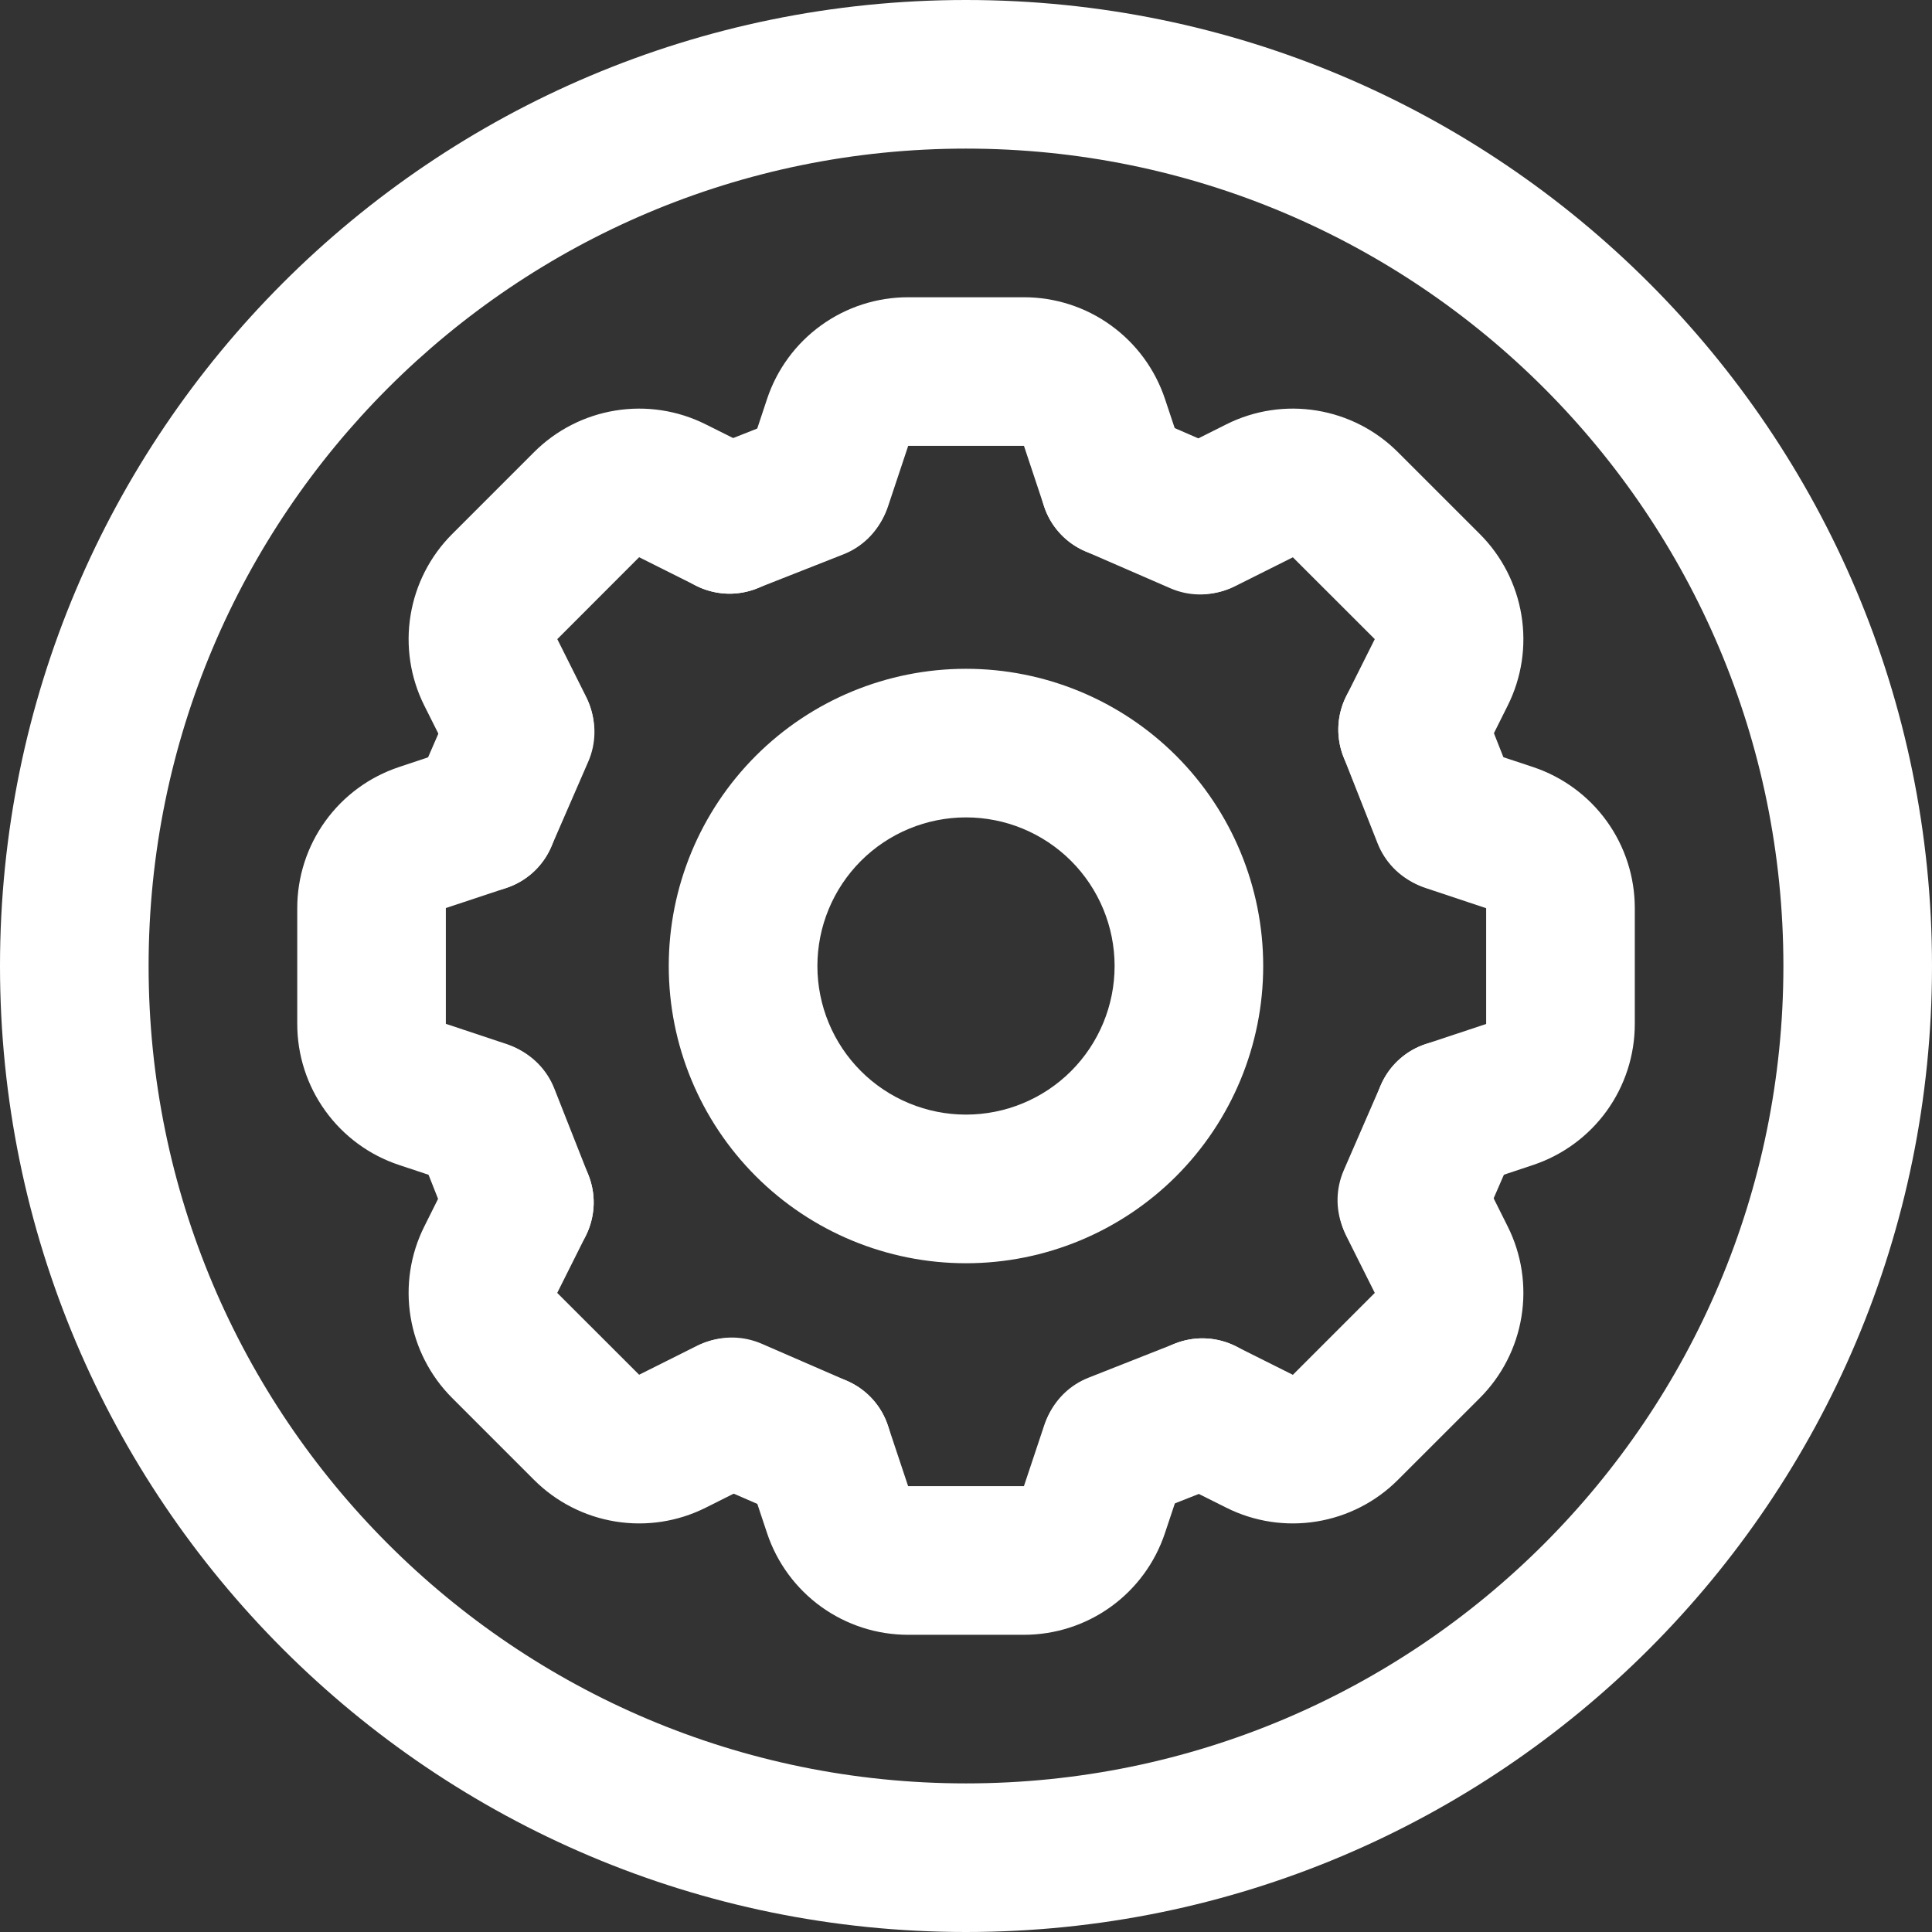 <?xml version="1.0" encoding="UTF-8"?>
<svg xmlns="http://www.w3.org/2000/svg" width="48" height="48" viewBox="0 0 48 48" fill="none">
  <rect x="0" y="0" width="48" height="48" fill="#333333" stroke="none"/>
  <g clip-path="url(#clip0_209_3775)">
    <path fill-rule="evenodd" clip-rule="evenodd" d="M24 27.692C24.979 27.692 25.918 27.303 26.611 26.611C27.303 25.919 27.692 24.979 27.692 24C27.692 23.021 27.303 22.082 26.611 21.389C25.918 20.697 24.979 20.308 24 20.308C23.021 20.308 22.081 20.697 21.389 21.389C20.697 22.082 20.308 23.021 20.308 24C20.308 24.979 20.697 25.919 21.389 26.611C22.081 27.303 23.021 27.692 24 27.692ZM24 31.385C25.958 31.385 27.837 30.607 29.222 29.222C30.606 27.837 31.384 25.959 31.384 24C31.384 22.042 30.606 20.163 29.222 18.778C27.837 17.393 25.958 16.616 24 16.616C22.041 16.616 20.163 17.393 18.778 18.778C17.393 20.163 16.615 22.042 16.615 24C16.615 25.959 17.393 27.837 18.778 29.222C20.163 30.607 22.041 31.385 24 31.385ZM30.469 10.542C31.162 10.195 31.947 10.075 32.712 10.2C33.477 10.324 34.184 10.686 34.731 11.234L36.766 13.268C37.314 13.816 37.676 14.523 37.8 15.288C37.925 16.053 37.805 16.838 37.458 17.531L36.748 18.953C36.528 19.391 36.144 19.724 35.68 19.878C35.215 20.033 34.708 19.997 34.27 19.778C33.832 19.559 33.499 19.175 33.344 18.71C33.19 18.245 33.226 17.738 33.445 17.3L34.156 15.879L32.121 13.846L30.7 14.557C30.482 14.668 30.246 14.734 30.003 14.753C29.76 14.771 29.515 14.742 29.284 14.666C29.053 14.589 28.839 14.468 28.654 14.309C28.47 14.149 28.319 13.955 28.21 13.737C28.101 13.519 28.036 13.282 28.02 13.039C28.003 12.796 28.034 12.552 28.112 12.321C28.19 12.09 28.313 11.877 28.474 11.694C28.635 11.511 28.83 11.361 29.049 11.254L30.469 10.542Z" fill="white"></path>
    <path fill-rule="evenodd" clip-rule="evenodd" d="M34.419 16.409C34.645 16.32 34.886 16.276 35.128 16.281C35.371 16.285 35.61 16.337 35.832 16.433C36.054 16.53 36.256 16.67 36.424 16.844C36.592 17.018 36.725 17.224 36.814 17.45L37.663 19.603C37.752 19.828 37.795 20.069 37.791 20.311C37.787 20.554 37.735 20.793 37.638 21.015C37.541 21.238 37.402 21.439 37.228 21.607C37.053 21.776 36.847 21.908 36.622 21.997C36.396 22.086 36.155 22.13 35.913 22.125C35.67 22.121 35.431 22.069 35.209 21.972C34.986 21.876 34.785 21.736 34.617 21.562C34.449 21.387 34.316 21.181 34.227 20.956L33.378 18.803C33.289 18.578 33.246 18.337 33.25 18.094C33.254 17.852 33.306 17.613 33.403 17.39C33.499 17.168 33.639 16.967 33.813 16.798C33.988 16.63 34.194 16.498 34.419 16.409Z" fill="white"></path>
    <path fill-rule="evenodd" clip-rule="evenodd" d="M38.092 19.058C38.827 19.304 39.467 19.774 39.92 20.403C40.373 21.032 40.616 21.787 40.616 22.562V25.439C40.616 26.214 40.373 26.969 39.92 27.598C39.467 28.227 38.827 28.697 38.092 28.943L36.584 29.445C36.119 29.599 35.612 29.563 35.174 29.344C34.736 29.125 34.403 28.741 34.248 28.276C34.094 27.811 34.13 27.304 34.349 26.866C34.568 26.428 34.952 26.095 35.417 25.941L36.923 25.44V22.564L35.417 22.062C35.187 21.985 34.974 21.864 34.791 21.705C34.608 21.547 34.458 21.353 34.349 21.136C34.24 20.919 34.176 20.683 34.158 20.441C34.141 20.2 34.172 19.957 34.248 19.727C34.325 19.497 34.446 19.284 34.605 19.101C34.764 18.917 34.957 18.767 35.174 18.659C35.391 18.55 35.627 18.485 35.869 18.468C36.111 18.451 36.354 18.481 36.584 18.558L38.092 19.058Z" fill="white"></path>
    <path fill-rule="evenodd" clip-rule="evenodd" d="M36.737 26C36.959 26.096 37.16 26.236 37.329 26.41C37.497 26.585 37.629 26.791 37.718 27.016C37.807 27.242 37.85 27.483 37.846 27.725C37.842 27.968 37.79 28.207 37.693 28.429L36.77 30.552C36.673 30.774 36.534 30.976 36.359 31.144C36.185 31.312 35.979 31.445 35.753 31.534C35.528 31.622 35.287 31.666 35.044 31.662C34.802 31.657 34.563 31.605 34.341 31.509C34.118 31.412 33.917 31.272 33.749 31.098C33.58 30.923 33.448 30.717 33.359 30.492C33.27 30.266 33.227 30.025 33.231 29.783C33.236 29.54 33.288 29.301 33.384 29.079L34.307 26.956C34.404 26.733 34.544 26.532 34.718 26.364C34.892 26.196 35.098 26.063 35.324 25.974C35.55 25.886 35.791 25.842 36.033 25.846C36.275 25.851 36.515 25.903 36.737 26Z" fill="white"></path>
    <path fill-rule="evenodd" clip-rule="evenodd" d="M37.458 30.47C37.805 31.163 37.925 31.948 37.8 32.713C37.676 33.478 37.314 34.185 36.766 34.733L34.731 36.767C34.184 37.315 33.477 37.677 32.712 37.801C31.947 37.926 31.162 37.806 30.469 37.459L29.047 36.748C28.609 36.529 28.276 36.145 28.122 35.681C27.967 35.216 28.003 34.709 28.222 34.271C28.441 33.833 28.825 33.5 29.29 33.345C29.755 33.191 30.262 33.227 30.7 33.446L32.121 34.157L34.156 32.122L33.445 30.701C33.23 30.263 33.198 29.759 33.354 29.297C33.51 28.836 33.842 28.454 34.277 28.237C34.713 28.019 35.217 27.982 35.68 28.135C36.143 28.287 36.526 28.616 36.748 29.05L37.458 30.47Z" fill="white"></path>
    <path fill-rule="evenodd" clip-rule="evenodd" d="M31.592 34.42C31.771 34.875 31.763 35.383 31.568 35.832C31.373 36.281 31.008 36.634 30.552 36.814L28.398 37.663C27.942 37.843 27.434 37.834 26.985 37.639C26.536 37.443 26.183 37.078 26.003 36.622C25.824 36.166 25.833 35.658 26.028 35.209C26.223 34.76 26.589 34.407 27.045 34.228L29.199 33.378C29.654 33.199 30.162 33.209 30.611 33.404C31.059 33.599 31.412 33.964 31.592 34.42Z" fill="white"></path>
    <path fill-rule="evenodd" clip-rule="evenodd" d="M28.942 38.092C28.697 38.827 28.227 39.467 27.598 39.92C26.969 40.373 26.213 40.616 25.439 40.616H22.562C21.787 40.616 21.032 40.373 20.403 39.92C19.774 39.467 19.303 38.827 19.058 38.092L18.556 36.584C18.401 36.119 18.438 35.612 18.657 35.174C18.876 34.736 19.26 34.403 19.725 34.248C20.189 34.094 20.696 34.13 21.134 34.349C21.572 34.568 21.905 34.952 22.06 35.417L22.562 36.923H25.439L25.941 35.417C26.095 34.952 26.428 34.568 26.866 34.349C27.304 34.13 27.811 34.094 28.276 34.248C28.741 34.403 29.125 34.736 29.344 35.174C29.563 35.612 29.599 36.119 29.445 36.584L28.942 38.092Z" fill="white"></path>
    <path fill-rule="evenodd" clip-rule="evenodd" d="M22.001 36.737C21.904 36.959 21.765 37.16 21.59 37.329C21.416 37.497 21.21 37.629 20.984 37.718C20.759 37.807 20.518 37.85 20.276 37.846C20.033 37.842 19.794 37.79 19.572 37.693L17.448 36.77C17.226 36.673 17.025 36.534 16.857 36.359C16.688 36.185 16.556 35.979 16.467 35.753C16.378 35.528 16.335 35.287 16.339 35.044C16.343 34.802 16.395 34.563 16.492 34.341C16.589 34.118 16.729 33.917 16.903 33.749C17.077 33.58 17.283 33.448 17.509 33.359C17.735 33.27 17.975 33.227 18.218 33.231C18.46 33.236 18.699 33.288 18.922 33.384L21.045 34.307C21.267 34.404 21.468 34.544 21.637 34.718C21.805 34.892 21.937 35.098 22.026 35.324C22.115 35.55 22.159 35.791 22.154 36.033C22.15 36.275 22.098 36.515 22.001 36.737Z" fill="white"></path>
    <path fill-rule="evenodd" clip-rule="evenodd" d="M17.531 37.459C16.838 37.806 16.053 37.926 15.288 37.801C14.523 37.677 13.816 37.315 13.268 36.767L11.234 34.733C10.686 34.185 10.324 33.478 10.2 32.713C10.075 31.948 10.195 31.163 10.542 30.47L11.252 29.048C11.472 28.61 11.856 28.277 12.32 28.122C12.785 27.968 13.292 28.004 13.73 28.223C14.168 28.442 14.501 28.826 14.656 29.291C14.81 29.755 14.774 30.262 14.555 30.701L13.844 32.122L15.879 34.155L17.3 33.444C17.517 33.333 17.754 33.267 17.997 33.248C18.24 33.23 18.485 33.259 18.716 33.335C18.947 33.411 19.161 33.533 19.346 33.692C19.53 33.851 19.681 34.046 19.79 34.264C19.899 34.481 19.964 34.719 19.98 34.962C19.997 35.205 19.965 35.449 19.887 35.68C19.809 35.911 19.687 36.124 19.526 36.307C19.365 36.49 19.17 36.639 18.951 36.747L17.531 37.459Z" fill="white"></path>
    <path fill-rule="evenodd" clip-rule="evenodd" d="M13.58 31.592C13.125 31.771 12.617 31.763 12.168 31.568C11.719 31.373 11.366 31.008 11.186 30.552L10.336 28.398C10.248 28.172 10.204 27.931 10.208 27.689C10.213 27.447 10.264 27.207 10.361 26.985C10.458 26.763 10.597 26.562 10.772 26.393C10.946 26.225 11.152 26.092 11.378 26.003C11.833 25.824 12.341 25.833 12.791 26.028C13.24 26.223 13.593 26.589 13.772 27.045L14.621 29.197C14.71 29.423 14.754 29.664 14.75 29.906C14.745 30.149 14.693 30.388 14.597 30.61C14.5 30.832 14.361 31.034 14.186 31.202C14.012 31.37 13.806 31.503 13.58 31.592Z" fill="white"></path>
    <path fill-rule="evenodd" clip-rule="evenodd" d="M9.91 28.942C9.175 28.698 8.535 28.227 8.082 27.598C7.628 26.969 7.385 26.214 7.385 25.439V22.562C7.385 21.787 7.628 21.031 8.082 20.402C8.535 19.773 9.175 19.303 9.91 19.058L11.417 18.556C11.647 18.479 11.89 18.449 12.132 18.466C12.373 18.483 12.61 18.548 12.826 18.657C13.043 18.765 13.237 18.915 13.396 19.099C13.554 19.282 13.675 19.494 13.752 19.725C13.829 19.955 13.859 20.198 13.842 20.439C13.825 20.681 13.76 20.918 13.652 21.134C13.543 21.351 13.393 21.545 13.21 21.703C13.026 21.862 12.814 21.983 12.584 22.06L11.077 22.56V25.437L12.584 25.939C13.048 26.093 13.432 26.427 13.652 26.864C13.871 27.302 13.907 27.809 13.752 28.274C13.597 28.739 13.264 29.123 12.826 29.342C12.389 29.561 11.881 29.598 11.417 29.443L9.91 28.942Z" fill="white"></path>
    <path fill-rule="evenodd" clip-rule="evenodd" d="M11.264 22C11.041 21.903 10.84 21.764 10.672 21.589C10.503 21.415 10.371 21.209 10.282 20.983C10.193 20.758 10.15 20.517 10.154 20.274C10.158 20.032 10.21 19.793 10.307 19.571L11.23 17.448C11.426 16.998 11.791 16.645 12.247 16.466C12.703 16.287 13.211 16.296 13.66 16.491C14.109 16.687 14.462 17.052 14.641 17.508C14.82 17.963 14.811 18.472 14.616 18.921L13.693 21.044C13.596 21.266 13.457 21.467 13.282 21.636C13.108 21.804 12.902 21.936 12.676 22.025C12.451 22.114 12.21 22.157 11.967 22.153C11.725 22.149 11.486 22.097 11.264 22Z" fill="white"></path>
    <path fill-rule="evenodd" clip-rule="evenodd" d="M10.542 17.531C10.195 16.838 10.075 16.053 10.2 15.288C10.324 14.523 10.686 13.816 11.234 13.268L13.268 11.234C13.816 10.686 14.523 10.324 15.288 10.2C16.053 10.075 16.838 10.195 17.531 10.542L18.953 11.252C19.17 11.361 19.363 11.511 19.522 11.694C19.681 11.877 19.802 12.09 19.878 12.32C19.955 12.55 19.986 12.793 19.968 13.035C19.951 13.277 19.887 13.513 19.778 13.73C19.669 13.947 19.519 14.14 19.336 14.299C19.153 14.458 18.94 14.579 18.71 14.656C18.245 14.81 17.738 14.774 17.3 14.555L15.879 13.844L13.846 15.879L14.557 17.3C14.668 17.517 14.734 17.754 14.753 17.997C14.771 18.24 14.742 18.485 14.666 18.716C14.589 18.947 14.468 19.161 14.309 19.346C14.149 19.53 13.955 19.681 13.737 19.79C13.519 19.899 13.282 19.964 13.039 19.98C12.796 19.997 12.552 19.965 12.321 19.887C12.09 19.809 11.877 19.687 11.694 19.526C11.511 19.365 11.361 19.17 11.254 18.951L10.542 17.531Z" fill="white"></path>
    <path fill-rule="evenodd" clip-rule="evenodd" d="M16.407 13.58C16.318 13.355 16.274 13.114 16.279 12.871C16.283 12.629 16.335 12.39 16.431 12.167C16.528 11.945 16.668 11.744 16.842 11.575C17.017 11.407 17.222 11.274 17.448 11.186L19.602 10.336C20.058 10.157 20.566 10.166 21.015 10.361C21.464 10.556 21.817 10.922 21.997 11.378C22.176 11.833 22.168 12.341 21.972 12.791C21.777 13.24 21.411 13.593 20.956 13.772L18.801 14.621C18.576 14.71 18.335 14.754 18.092 14.75C17.85 14.745 17.611 14.693 17.388 14.597C17.166 14.5 16.965 14.361 16.797 14.186C16.628 14.012 16.496 13.806 16.407 13.58Z" fill="white"></path>
    <path fill-rule="evenodd" clip-rule="evenodd" d="M19.058 9.91C19.303 9.175 19.773 8.535 20.402 8.082C21.031 7.628 21.787 7.385 22.562 7.385H25.439C26.214 7.385 26.97 7.628 27.598 8.082C28.227 8.535 28.698 9.175 28.943 9.91L29.445 11.417C29.599 11.881 29.563 12.389 29.344 12.826C29.125 13.264 28.741 13.597 28.276 13.752C27.811 13.907 27.304 13.871 26.866 13.652C26.428 13.432 26.095 13.048 25.941 12.584L25.44 11.077H22.564L22.062 12.584C21.907 13.048 21.574 13.432 21.136 13.652C20.698 13.871 20.191 13.907 19.727 13.752C19.262 13.597 18.878 13.264 18.659 12.826C18.439 12.389 18.403 11.881 18.558 11.417L19.058 9.91Z" fill="white"></path>
    <path fill-rule="evenodd" clip-rule="evenodd" d="M26 11.264C26.096 11.041 26.236 10.84 26.41 10.672C26.585 10.503 26.791 10.371 27.016 10.282C27.242 10.193 27.483 10.15 27.725 10.154C27.968 10.158 28.207 10.21 28.429 10.307L30.552 11.23C31.001 11.426 31.354 11.791 31.534 12.247C31.713 12.703 31.704 13.211 31.509 13.66C31.313 14.109 30.947 14.462 30.492 14.641C30.036 14.82 29.528 14.811 29.079 14.616L26.956 13.693C26.733 13.596 26.532 13.457 26.364 13.282C26.196 13.108 26.063 12.902 25.974 12.676C25.886 12.451 25.842 12.21 25.846 11.967C25.851 11.725 25.903 11.486 26 11.264Z" fill="white"></path>
    <path fill-rule="evenodd" clip-rule="evenodd" d="M24 44.308C35.215 44.308 44.308 35.215 44.308 24C44.308 12.785 35.215 3.692 24 3.692C12.785 3.692 3.692 12.785 3.692 24C3.692 35.215 12.785 44.308 24 44.308ZM24 48C37.255 48 48 37.255 48 24C48 10.745 37.255 0 24 0C10.745 0 0 10.745 0 24C0 37.255 10.745 48 24 48Z" fill="white"></path>
  </g>
  <defs>
    <clipPath id="clip0_209_3775">
      <rect width="48" height="48" fill="white"></rect>
    </clipPath>
  </defs>
</svg>
